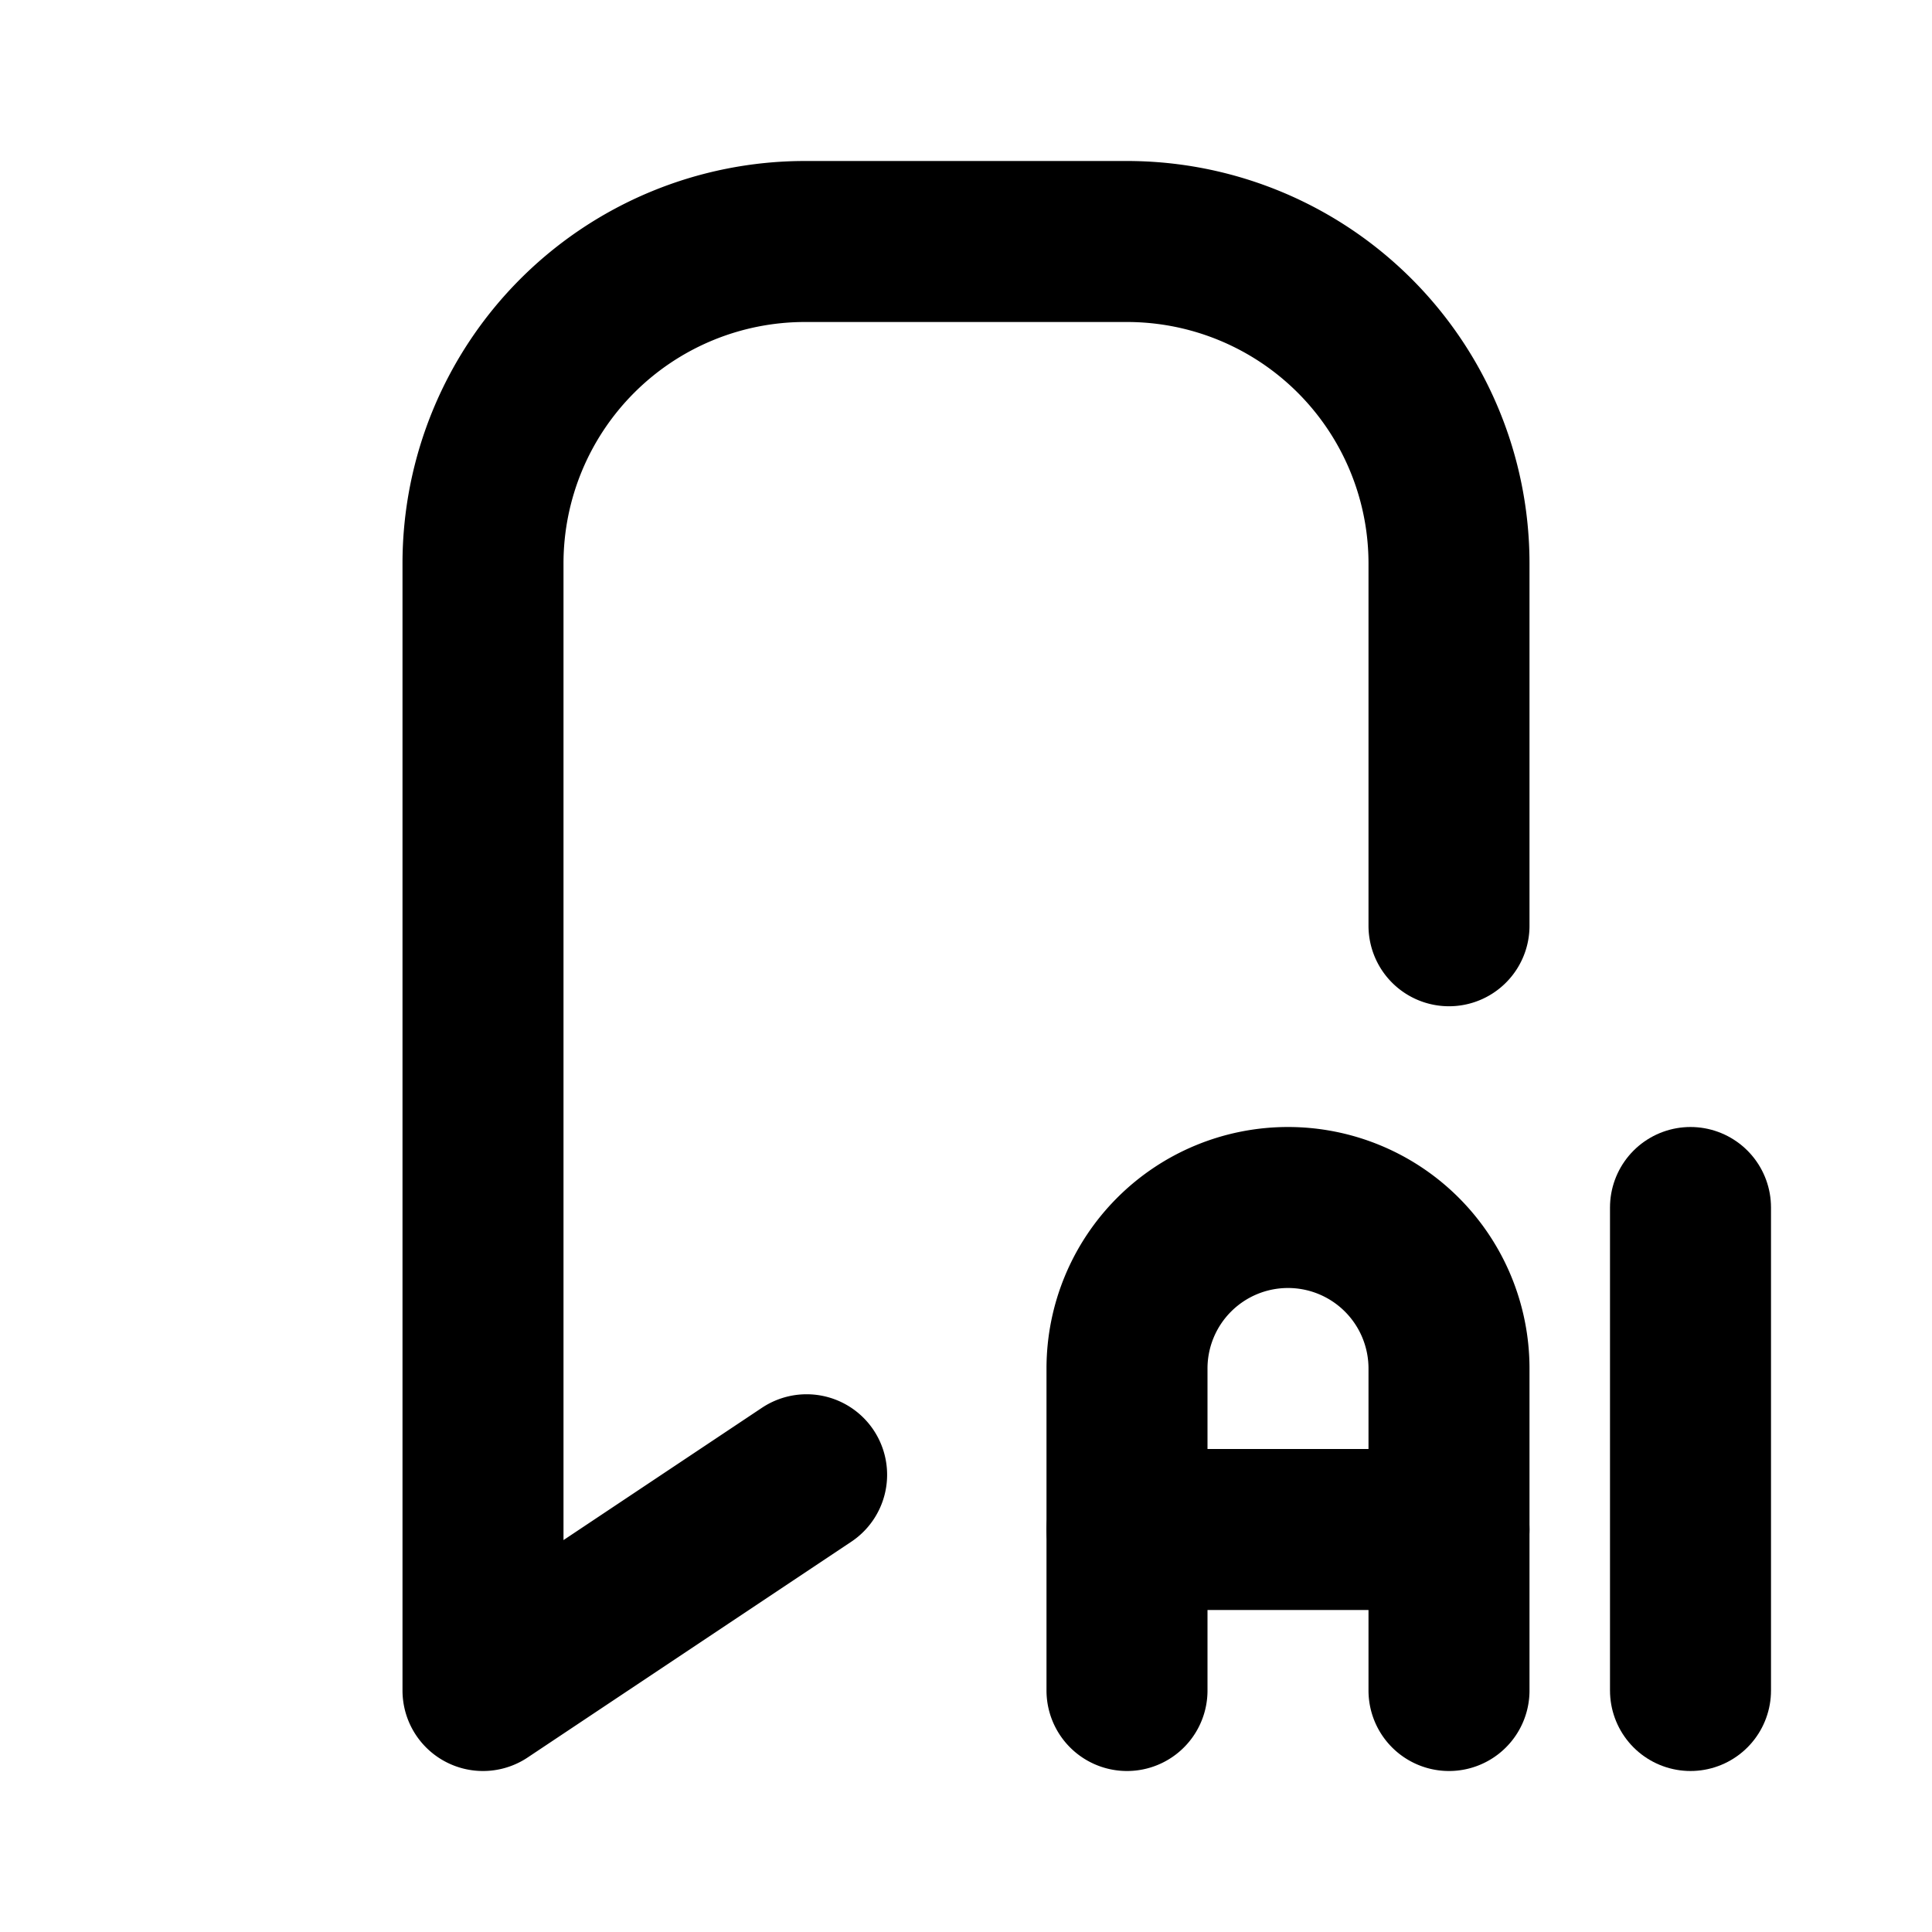 <!--
tags: [read, clip, marker, tag, bookmark, ai, file, paper, text, record]
category: Document
version: "2.35"
unicode: "fc8a"
-->
<svg
  xmlns="http://www.w3.org/2000/svg"
  width="24"
  height="24"
  viewBox="0 0 24 24"
  fill="none"
  stroke="currentColor"
  stroke-width="2"
  stroke-linecap="round"
  stroke-linejoin="round"
>
  <path d="M10.02 18.32l-4.02 2.68v-14a4 4 0 0 1 4 -4h4a4 4 0 0 1 4 4v4.5" />
  <path d="M14 21v-4a2 2 0 1 1 4 0v4" />
  <path d="M14 19h4" />
  <path d="M21 15v6" />
</svg>
